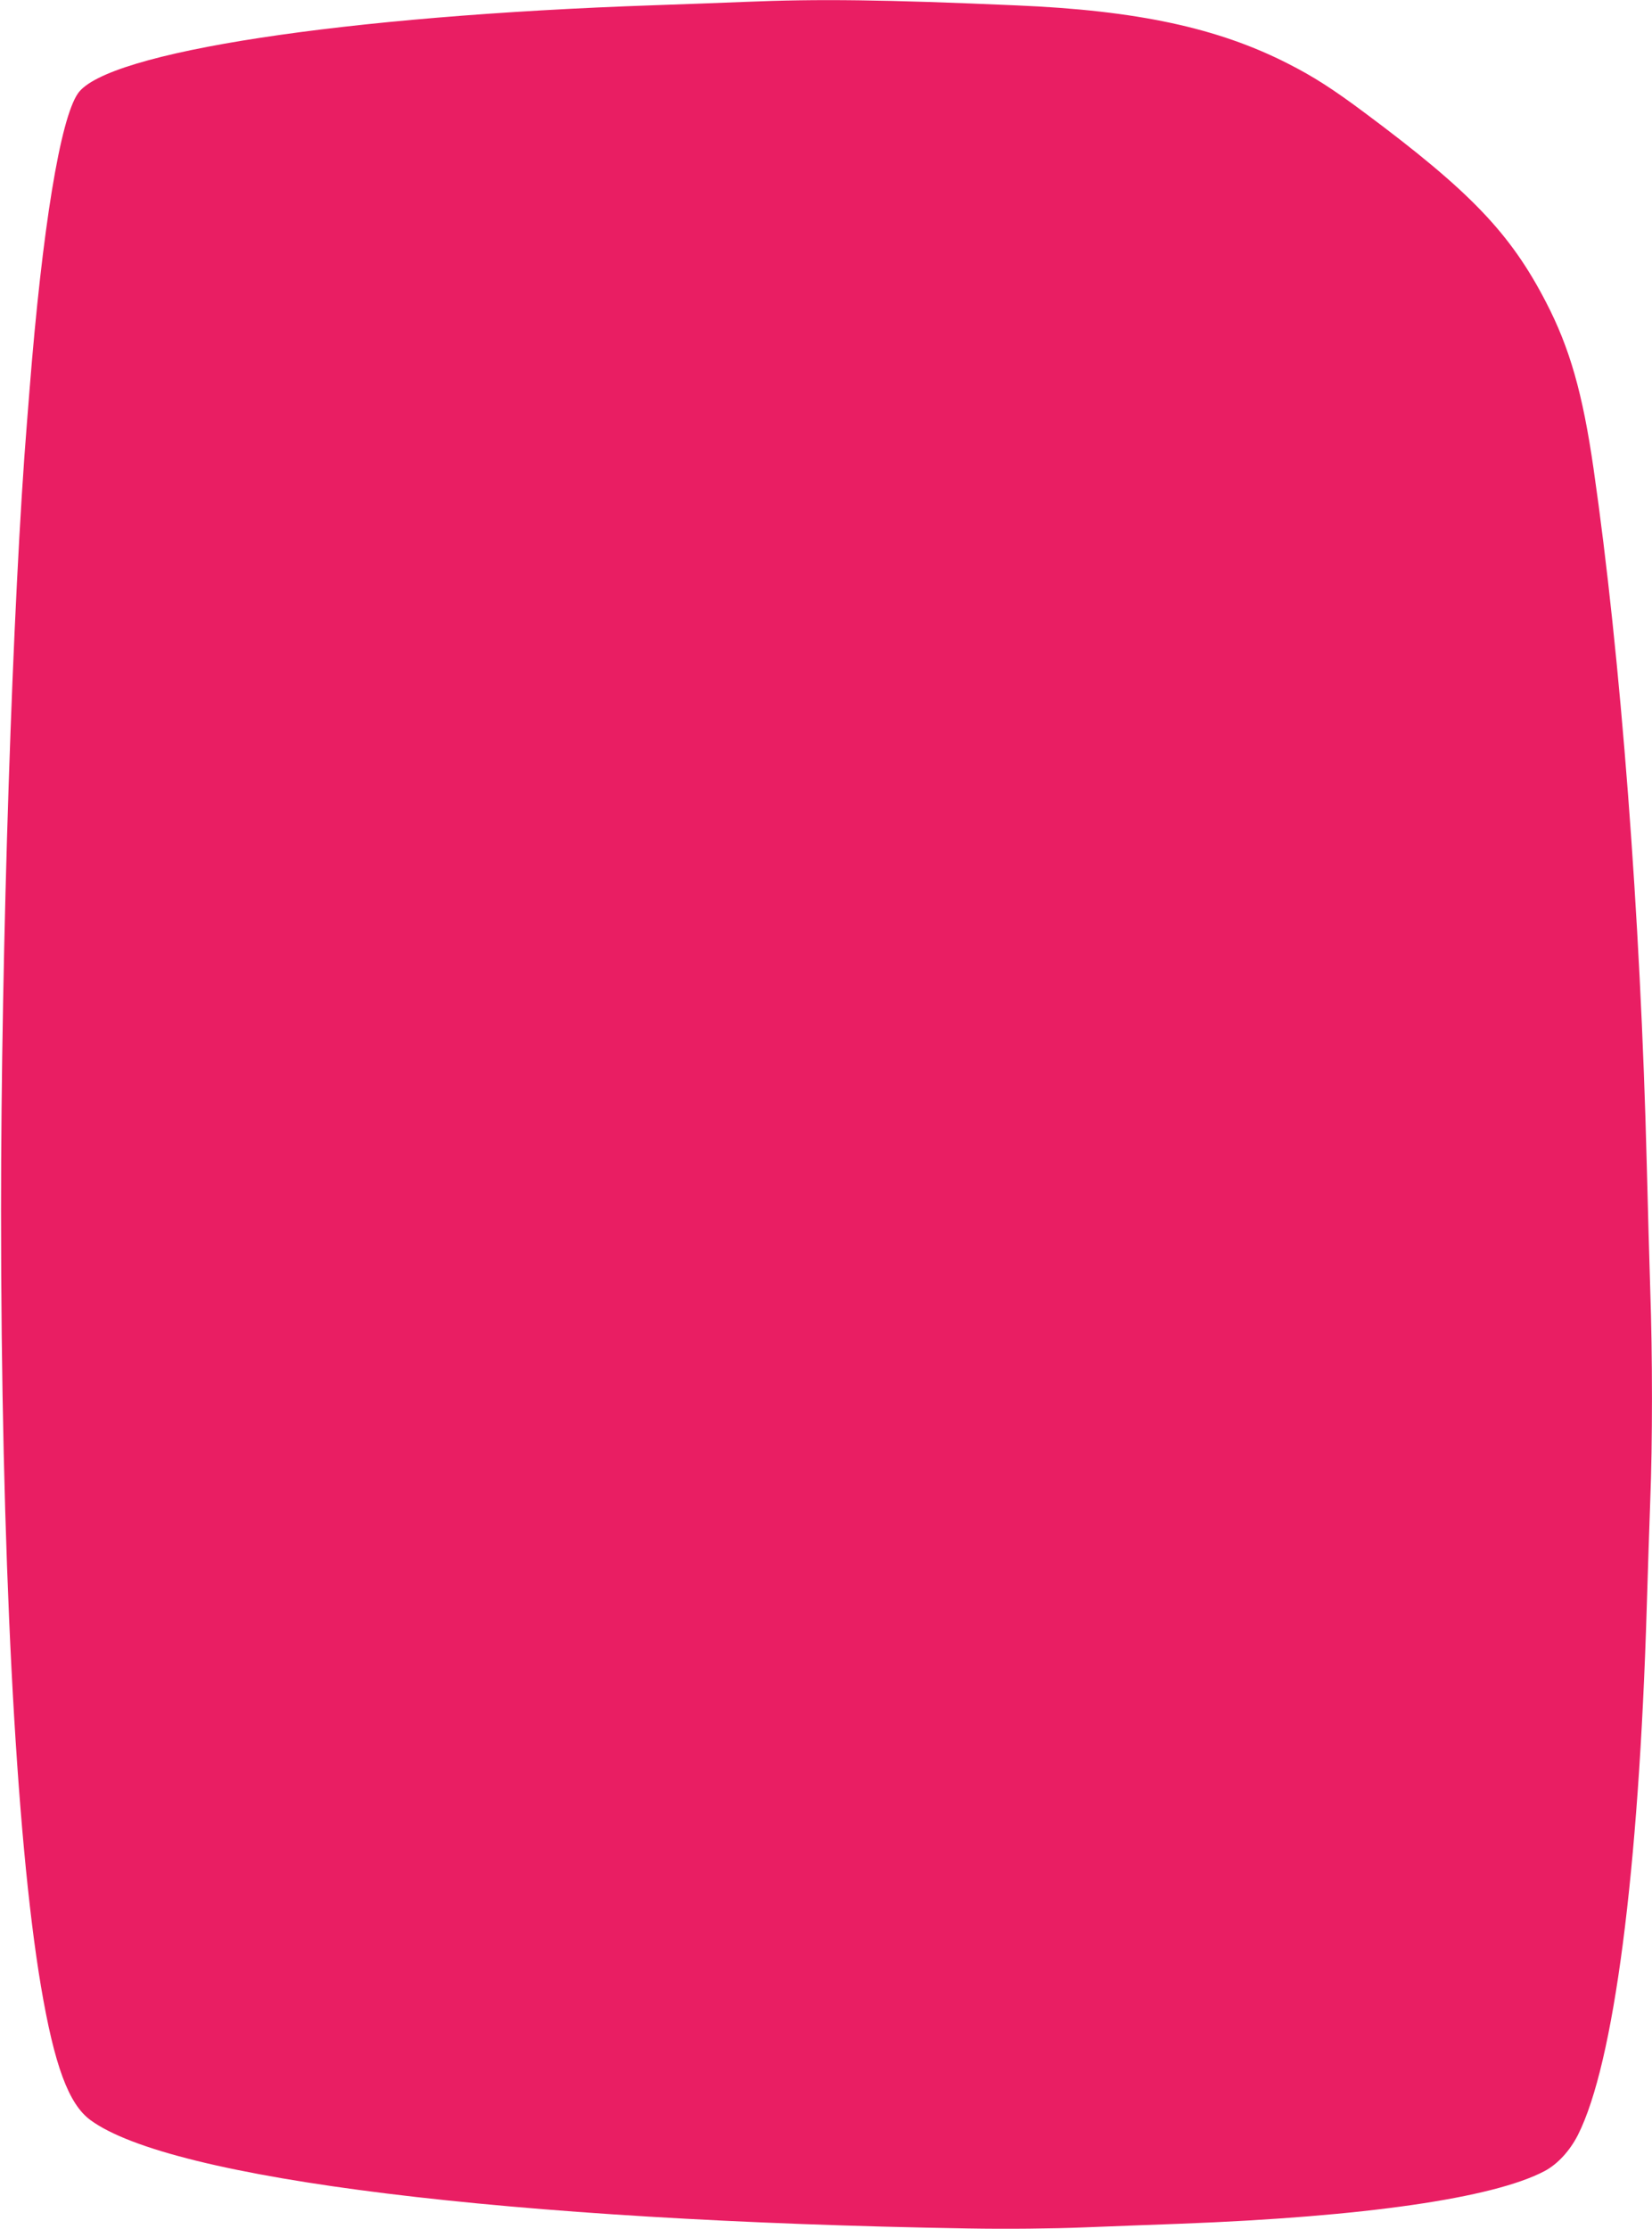 <?xml version="1.0" standalone="no"?>
<!DOCTYPE svg PUBLIC "-//W3C//DTD SVG 20010904//EN"
 "http://www.w3.org/TR/2001/REC-SVG-20010904/DTD/svg10.dtd">
<svg version="1.0" xmlns="http://www.w3.org/2000/svg"
 width="949pt" height="1280pt" viewBox="0 0 949 1280"
 preserveAspectRatio="xMidYMid meet">
<g transform="translate(0,1280) scale(0.1,-0.1)"
fill="#e91e63" stroke="none">
<path d="M4275 12789 c-104 -4 -336 -13 -515 -19 -1787 -61 -3147 -269 -3312
-506 -102 -146 -205 -777 -278 -1699 -6 -71 -12 -157 -15 -190 -82 -1009 -149
-3036 -149 -4525 0 -1951 84 -3595 229 -4455 77 -455 159 -678 285 -770 462
-339 2400 -578 5040 -622 229 -4 488 -1 665 6 160 6 409 16 555 21 1058 40
1797 147 2092 302 76 40 147 118 193 209 206 409 349 1506 395 3034 6 198 15
473 20 610 13 320 13 841 0 1205 -5 157 -14 481 -20 720 -36 1432 -150 2920
-306 4000 -62 430 -136 691 -273 955 -205 396 -434 635 -1041 1087 -182 136
-296 209 -440 282 -403 206 -869 306 -1560 335 -755 33 -1140 38 -1565 20z"/>
</g>
</svg>
